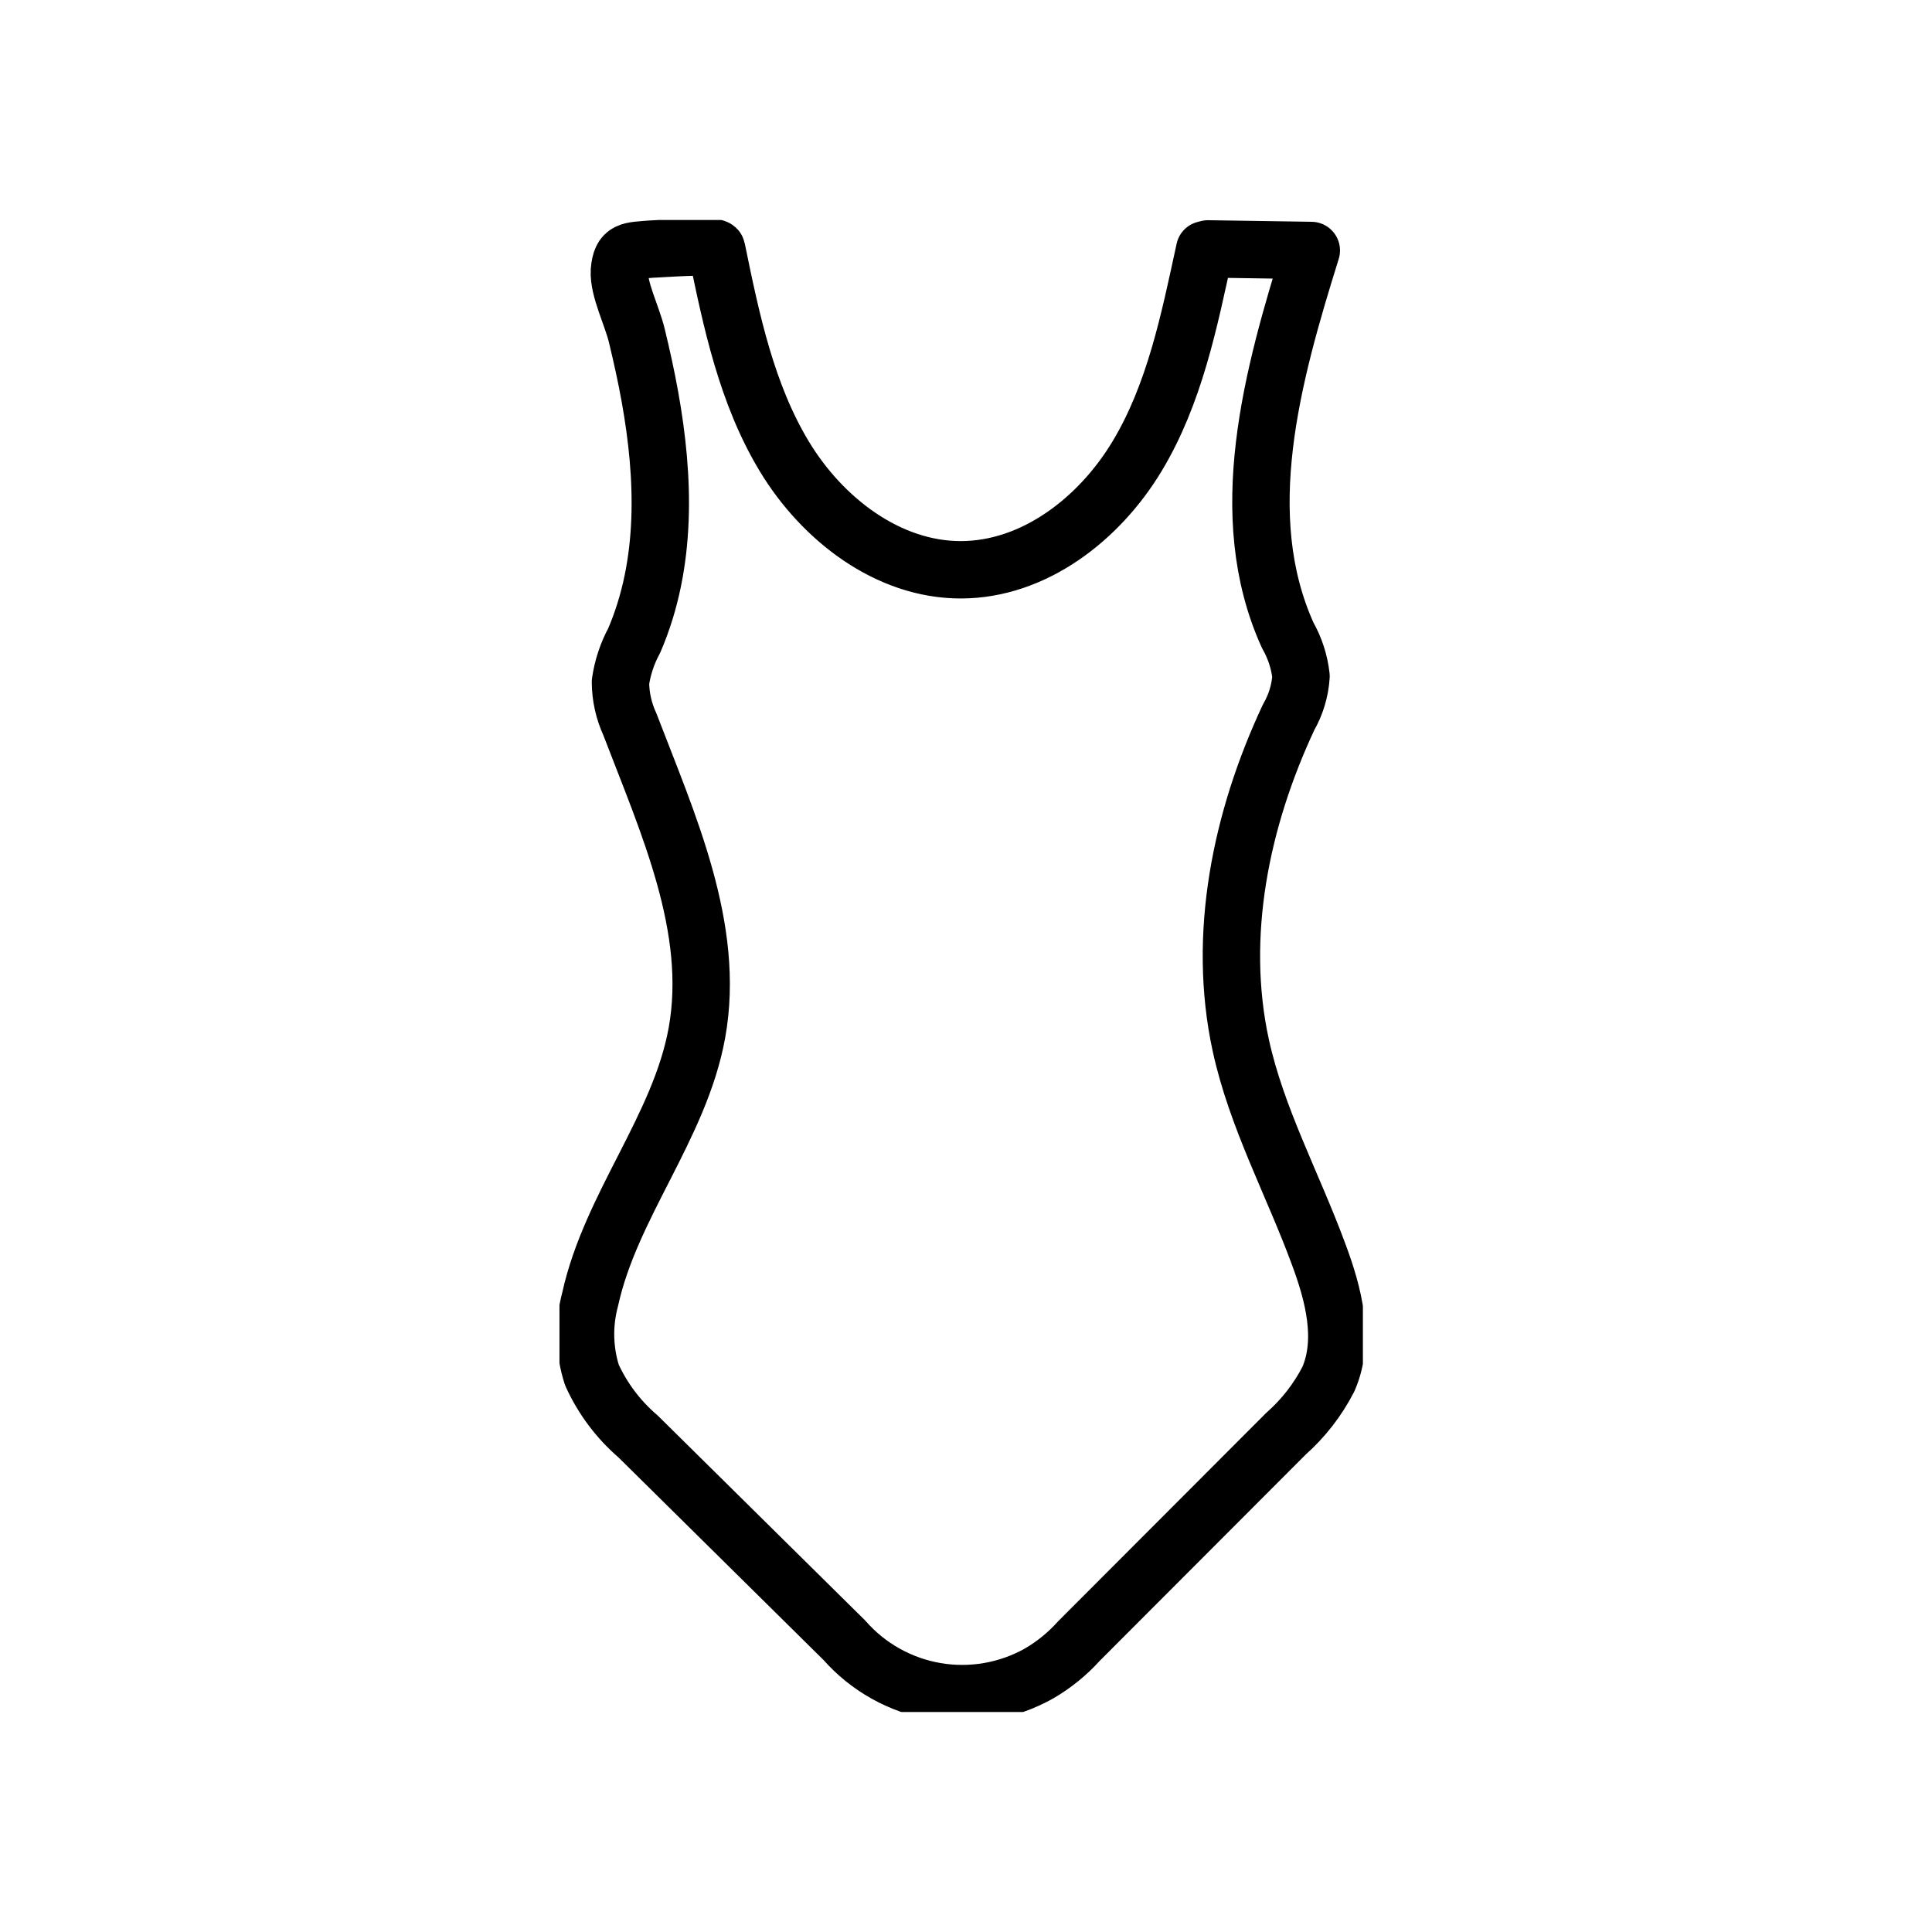 <svg width="101" height="101" viewBox="0 0 101 101" fill="none" xmlns="http://www.w3.org/2000/svg">
<g clip-path="url(#clip0_5095_9040)">
<path d="M63.15 13.012L68.552 13.094C66.502 19.66 64.48 26.954 67.322 33.22C67.696 33.876 67.931 34.601 68.014 35.351C67.966 36.104 67.745 36.837 67.368 37.491C64.872 42.818 63.615 48.893 64.863 54.639C65.692 58.446 67.595 61.924 68.934 65.567C69.718 67.662 70.337 70.048 69.445 72.097C68.888 73.18 68.134 74.149 67.222 74.956L56.401 85.793C55.798 86.463 55.094 87.035 54.315 87.487C52.677 88.407 50.772 88.736 48.92 88.42C47.068 88.103 45.38 87.16 44.141 85.748L33.356 75.093C32.326 74.21 31.503 73.113 30.942 71.878C30.534 70.597 30.502 69.225 30.851 67.926C31.926 63.017 35.542 58.928 36.435 53.983C37.419 48.519 34.914 43.055 32.928 37.864C32.609 37.173 32.441 36.422 32.436 35.66C32.545 34.898 32.789 34.161 33.156 33.484C34.886 29.459 34.74 24.978 33.975 20.734C33.784 19.669 33.547 18.603 33.292 17.547C33.037 16.491 32.327 15.115 32.381 14.159C32.472 13.039 32.919 13.121 34.066 13.021C34.376 13.021 37.419 12.775 37.464 13.021C38.229 16.764 39.031 20.598 41.007 23.867C42.984 27.136 46.418 29.796 50.243 29.787C54.069 29.777 57.467 27.127 59.434 23.867C61.402 20.607 62.167 16.791 62.977 13.057L63.15 13.012Z" stroke="black" stroke-width="3" stroke-linecap="round" stroke-linejoin="round"/>
</g>
<defs>
<clipPath id="clip0_5095_9040">
<rect width="42" height="78" fill="white" transform="translate(29.248 11.5)"/>
</clipPath>
</defs>
</svg>
